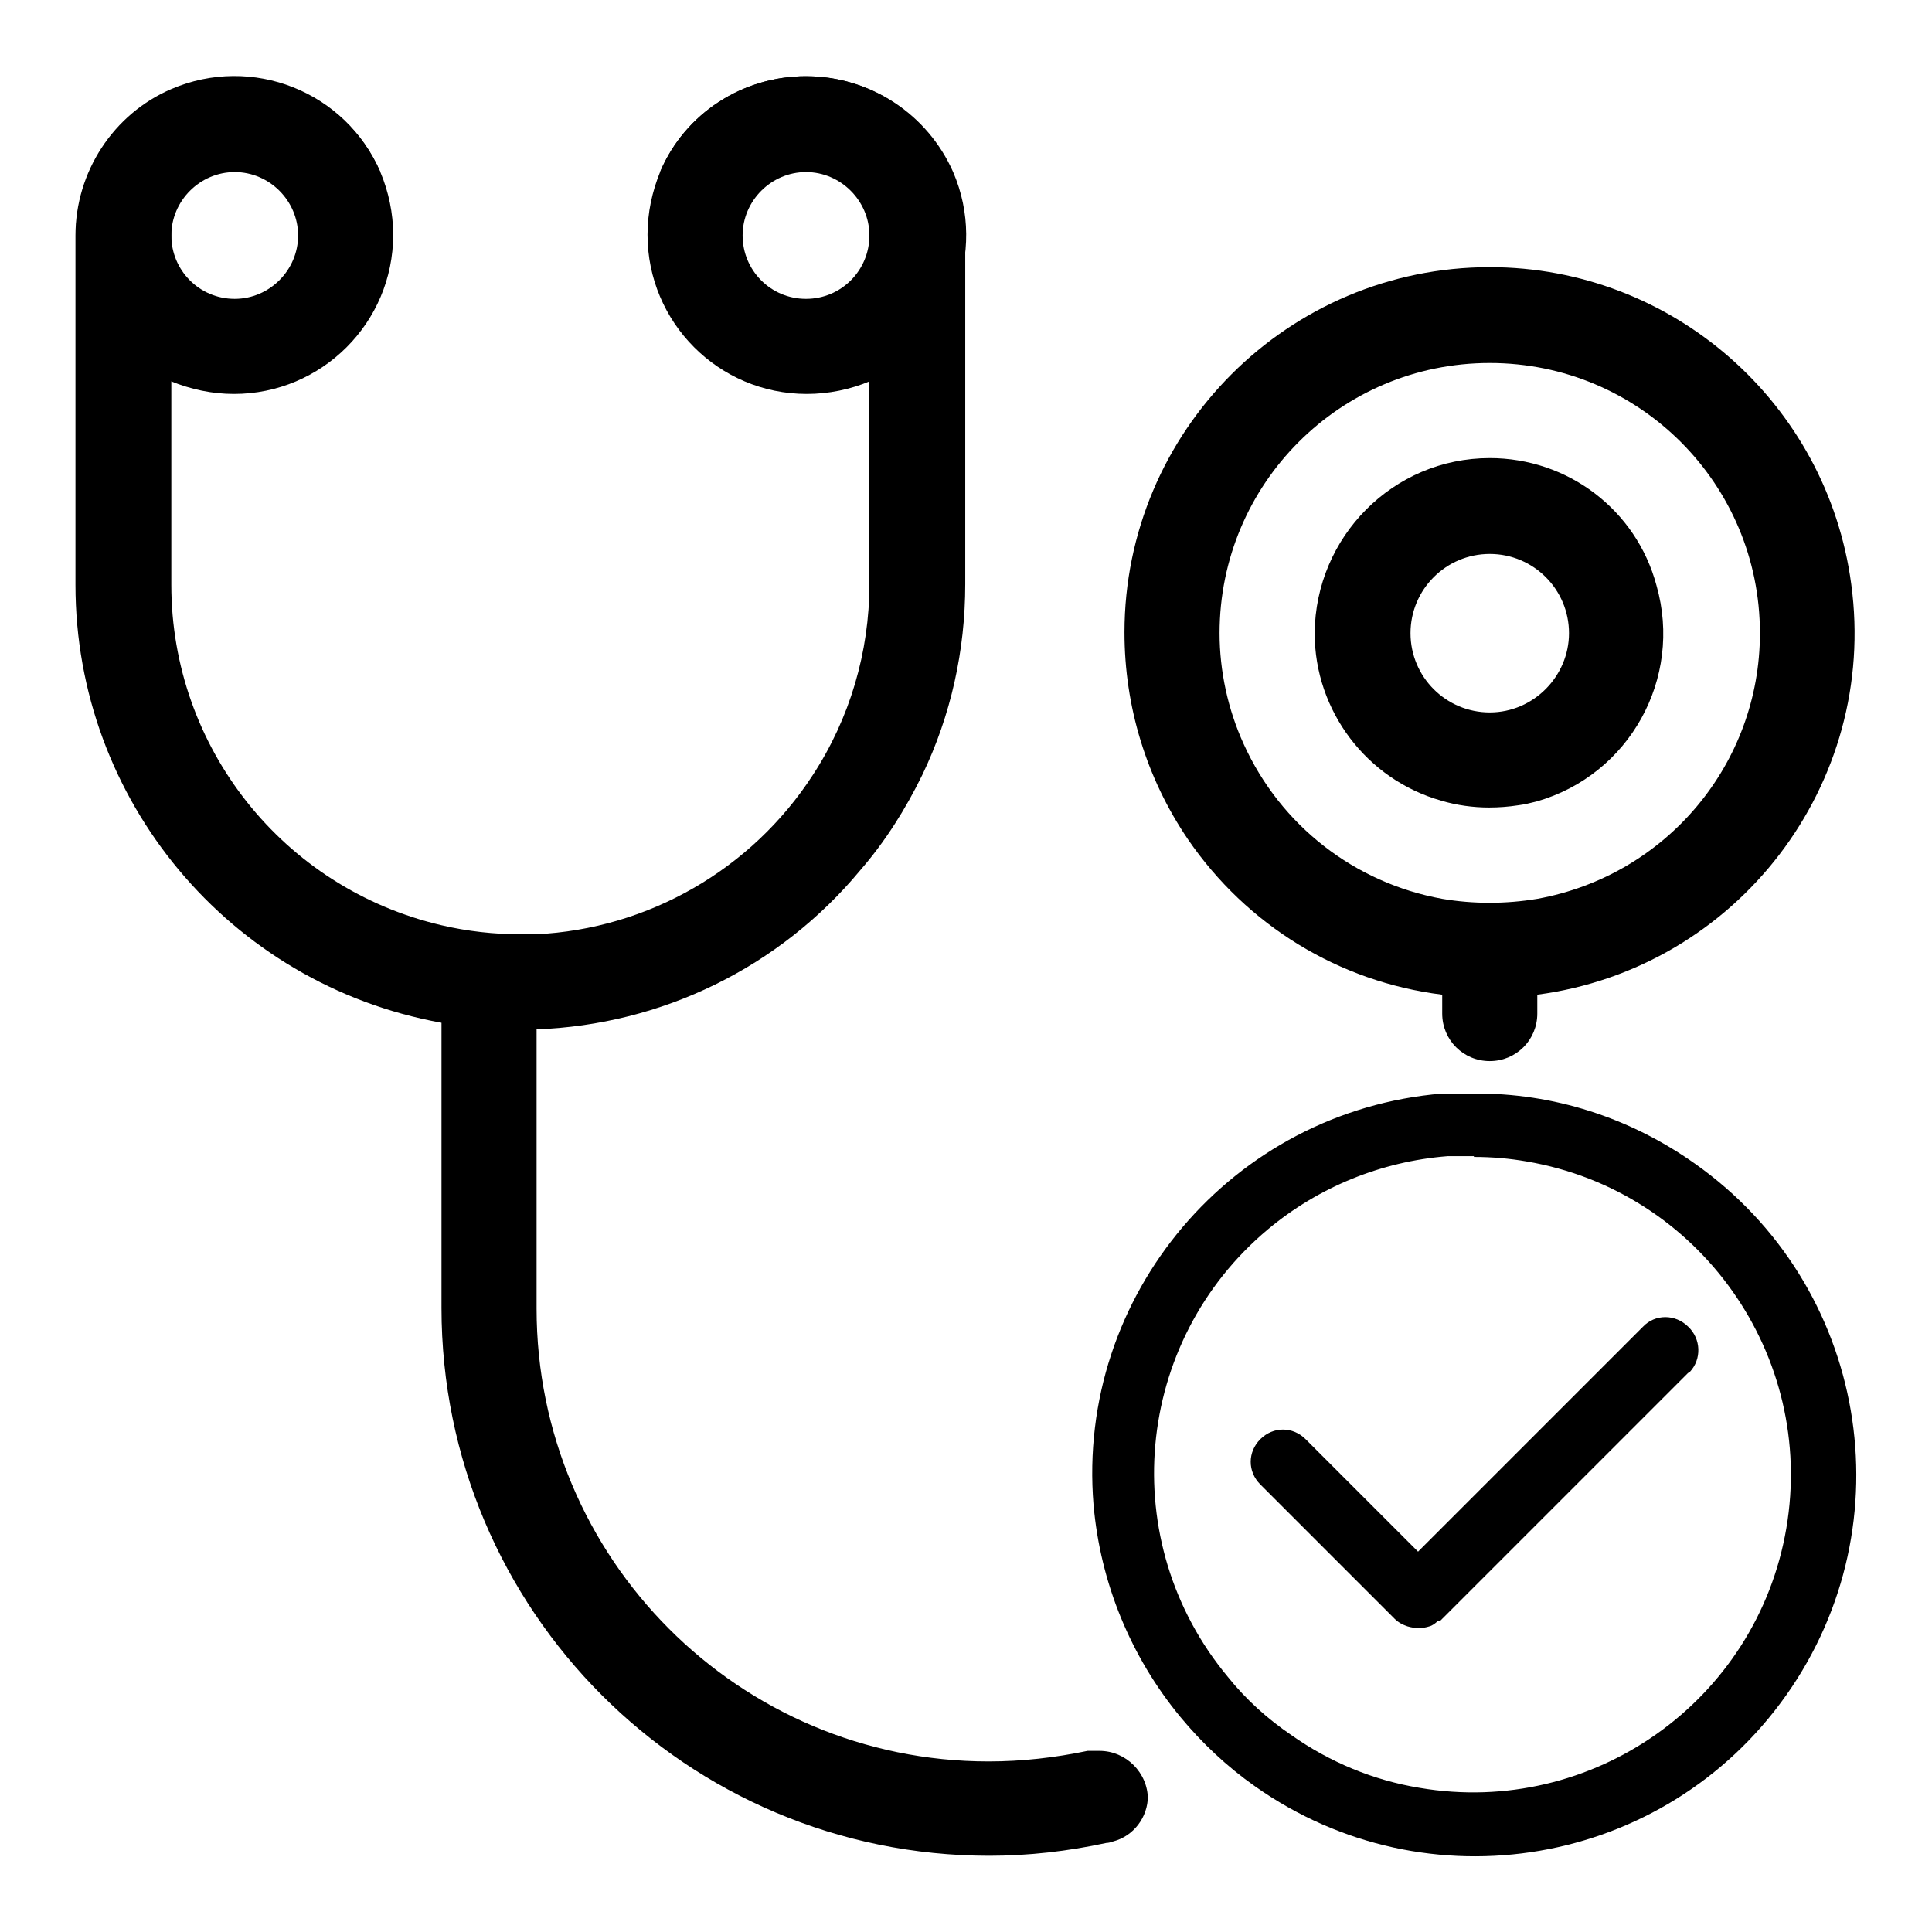 <?xml version="1.0" encoding="utf-8"?>
<!-- Svg Vector Icons : http://www.onlinewebfonts.com/icon -->
<!DOCTYPE svg PUBLIC "-//W3C//DTD SVG 1.1//EN" "http://www.w3.org/Graphics/SVG/1.1/DTD/svg11.dtd">
<svg version="1.1" xmlns="http://www.w3.org/2000/svg" xmlns:xlink="http://www.w3.org/1999/xlink" x="0px" y="0px" viewBox="0 0 256 256" enable-background="new 0 0 256 256" xml:space="preserve">
<g> <path fill="#000000" d="M50.4,22.8C45.7,12.1,33.3,7.3,22.6,12C12,16.7,7.2,29.1,11.8,39.7c2.1,4.8,6,8.7,10.8,10.8 c2.7,1.1,5.5,1.7,8.4,1.7c11.6,0,21.1-9.4,21.1-21.1C52.1,28.3,51.5,25.4,50.4,22.8z M31.1,39.6c-4.7,0-8.4-3.8-8.4-8.4 s3.8-8.4,8.4-8.4s8.4,3.8,8.4,8.4S35.7,39.6,31.1,39.6z M106.8,10.1c-8.4,0-16,4.9-19.3,12.6c-1.1,2.7-1.7,5.5-1.7,8.4 c0,11.6,9.4,21.1,21.1,21.1c2.9,0,5.8-0.6,8.4-1.7c10.7-4.6,15.6-17,11-27.7C122.9,15.1,115.3,10.1,106.8,10.1z M106.8,39.6 c-4.7,0-8.4-3.8-8.4-8.4s3.8-8.4,8.4-8.4s8.4,3.8,8.4,8.4S111.5,39.6,106.8,39.6z"/> <path fill="#000000" d="M106.8,10.1c-8.4,0-16,4.9-19.3,12.6h27.7v54.7c0,9-2.6,17.8-7.5,25.3c-8.1,12.5-21.8,20.4-36.7,21.1H69 c-3.5,0-7.1-0.4-10.5-1.2c-21-4.9-35.8-23.6-35.8-45.1V22.8h27.7c-4.6-10.7-17-15.6-27.7-11C15,15.1,10,22.8,10,31.2v46.3 c0,28.5,20.4,52.9,48.4,58c3.5,0.6,7,0.9,10.5,0.9h2.1c16.7-0.6,32.3-8.2,43-21.1c3.3-3.8,6-8.1,8.2-12.6 c3.8-7.9,5.7-16.5,5.7-25.3V31.2C127.9,19.6,118.5,10.1,106.8,10.1z M203.7,94.4v11.7c-0.8,0.2-1.6,0.4-2.4,0.5 c-1.3,0.2-2.6,0.3-3.9,0.3c-2.1,0-4.3-0.3-6.3-0.9V94.4C195.2,95.1,199.5,95.1,203.7,94.4z"/> <path fill="#000000" d="M152.1,238c0,2.8-1.9,5.3-4.6,6c-0.3,0.1-0.6,0.2-0.9,0.2c-5.1,1.1-10.3,1.7-15.5,1.7 c-40.1,0-72.6-32.5-72.6-72.6l0,0v-50.5c3.5,0.8,7,1.1,10.5,1.1h2.1v49.5c0,33.1,26.8,60,59.9,60c4.4,0,8.8-0.5,13.1-1.4 c0.2,0,0.4,0,0.5,0c0.4,0,0.8,0,1.1,0c3.5,0,6.4,2.9,6.4,6.4l0,0V238z M197.4,35.4c-26.7,0-48.4,21.7-48.4,48.4 c0,9.8,2.9,19.3,8.4,27.4c7.8,11.4,20,18.9,33.7,20.6c4.2,0.6,8.4,0.6,12.6,0c26.5-3.5,45.2-27.9,41.6-54.4 C242.1,53.4,221.6,35.4,197.4,35.4z M203.7,119.1c-4.2,0.7-8.5,0.7-12.6,0c-11.6-2.1-21.4-9.7-26.3-20.5c-2.1-4.6-3.2-9.7-3.2-14.7 c0-19.8,16-35.8,35.8-35.8c19.8,0,35.8,16,35.8,35.8C233.2,101.2,220.8,116,203.7,119.1L203.7,119.1z"/> <path fill="#000000" d="M197.4,60.7c-12.8,0-23.1,10.4-23.2,23.2c0,10.3,6.9,19.4,16.8,22.2c2,0.6,4.2,0.9,6.3,0.9 c1.3,0,2.6-0.1,3.9-0.3c0.8-0.1,1.6-0.3,2.4-0.5c12.3-3.5,19.4-16.3,15.9-28.6C216.8,67.5,207.7,60.7,197.4,60.7z M197.4,94.4 c-5.8,0-10.5-4.7-10.5-10.5c0-5.8,4.7-10.5,10.5-10.5c5.8,0,10.5,4.7,10.5,10.5C207.9,89.6,203.2,94.4,197.4,94.4z M195.3,153.3 c2.4,0,4.7,0.2,7,0.6c22.9,3.9,38.3,25.7,34.4,48.6c-3.9,22.9-25.7,38.3-48.6,34.4c-6.1-1-11.9-3.4-17-7c-3.1-2.1-6-4.7-8.4-7.7 c-14.9-17.9-12.5-44.4,5.3-59.3c6.7-5.6,15-9,23.8-9.7H195.3 M195.3,144.9h-4.2c-27.8,2.3-48.5,26.7-46.2,54.5 c0.9,10.3,4.9,20.1,11.5,28.1c2.9,3.5,6.2,6.6,9.9,9.2c22.8,16.1,54.3,10.7,70.4-12.1c16.1-22.8,10.7-54.3-12.1-70.4 C216,148.1,205.8,144.8,195.3,144.9z"/> <path fill="#000000" d="M223.6,182l-32.8,32.8h-0.3c-0.3,0.3-0.7,0.6-1.1,0.7c-0.9,0.3-1.9,0.3-2.9,0c-0.6-0.2-1.2-0.5-1.7-1 l-5.7-5.7L167,196.7c-1.7-1.7-1.7-4.3,0-6c1.7-1.7,4.3-1.7,6,0l0,0l10.9,10.9l4,4l29.8-29.8c1.6-1.7,4.3-1.7,6,0c0,0,0,0,0,0 c1.7,1.6,1.8,4.3,0.2,6C223.7,181.9,223.7,181.9,223.6,182L223.6,182z M203.7,119.6h-12.6v14.7c0,3.5,2.8,6.3,6.3,6.3 s6.3-2.8,6.3-6.3V119.6z"/></g>
</svg>